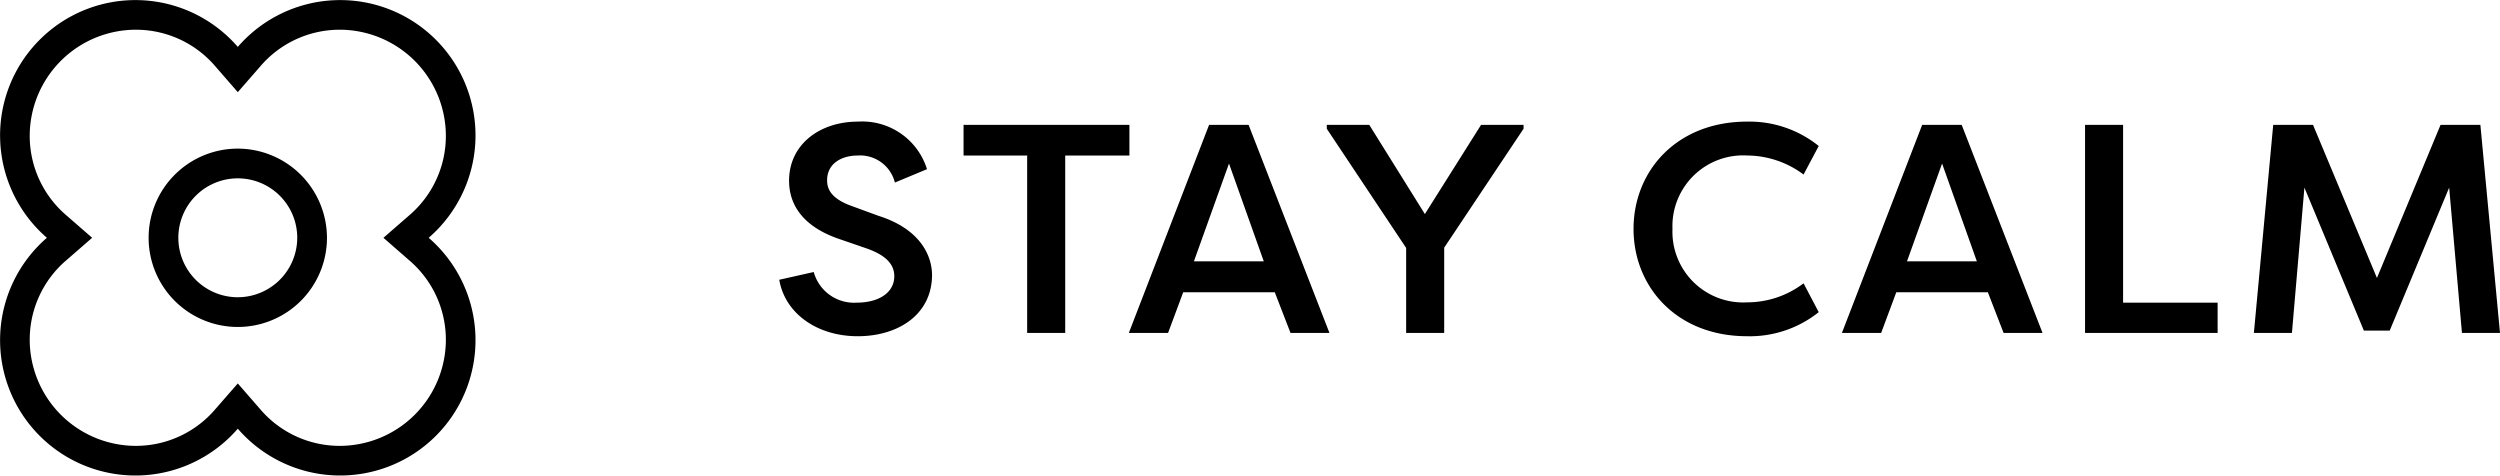 <svg xmlns="http://www.w3.org/2000/svg" width="168.213" height="32" viewBox="0 0 168.213 32">
  <g id="icon-stay-calm" transform="translate(-861.833 -10828.557)">
    <path id="Path_240" data-name="Path 240" d="M.6,17.42c.38,2.26,2.54,3.8,5.28,3.8,2.7,0,5-1.44,5-4.14-.02-1.38-.88-3.1-3.6-3.96l-1.8-.66c-1.52-.54-1.66-1.26-1.66-1.74,0-1.1.94-1.66,2.08-1.66a2.412,2.412,0,0,1,2.48,1.82l2.16-.9A4.563,4.563,0,0,0,5.9,6.78c-2.56,0-4.64,1.52-4.64,3.98,0,1.18.5,2.96,3.44,3.94l1.8.62c1.24.44,1.84,1.04,1.84,1.86,0,1.12-1.06,1.78-2.52,1.78a2.812,2.812,0,0,1-2.9-2.06ZM13,7V9.06h4.28V21h2.56V9.06h4.32V7ZM26.76,21l1.02-2.74h6.16L35,21h2.62L32.18,7H29.52l-5.4,14Zm6.44-4.82H28.5L30.86,9.6ZM44.04,13,40.3,7H37.44v.26l5.34,8.02V21h2.56V15.26l5.34-8V7H47.82Zm14.04,1c0,3.9,2.9,7.22,7.64,7.22a7.433,7.433,0,0,0,4.82-1.62l-1.02-1.94a6.268,6.268,0,0,1-3.78,1.28A4.76,4.76,0,0,1,60.7,14a4.76,4.76,0,0,1,5.04-4.94,6.4,6.4,0,0,1,3.78,1.28l1.02-1.92a7.442,7.442,0,0,0-4.82-1.64C60.98,6.78,58.08,10.1,58.08,14Zm16.66,7,1.02-2.74h6.16L82.98,21H85.6L80.16,7H77.5L72.1,21Zm6.44-4.82h-4.7L78.84,9.6Zm9.84,2.78V7H88.46V21h8.92V18.96Zm17.94,1.88,4-9.62.86,9.78h2.56L115.06,7h-2.68L108.1,17.3,103.8,7h-2.68l-1.3,14h2.56l.84-9.78,4,9.62Z" transform="translate(913.666 10829.96)"/>
    <path id="Path_239" data-name="Path 239" d="M28.844,16A9.106,9.106,0,1,0,16,3.156,9.106,9.106,0,1,0,3.156,16,9.106,9.106,0,1,0,16,28.844,9.106,9.106,0,1,0,28.844,16ZM22.859,30a7.021,7.021,0,0,1-5.352-2.469L16,25.8l-1.508,1.727A7.021,7.021,0,0,1,9.141,30,7.149,7.149,0,0,1,2,22.859a7.022,7.022,0,0,1,2.469-5.352L6.2,16,4.469,14.492A7.022,7.022,0,0,1,2,9.141,7.149,7.149,0,0,1,9.141,2a7.022,7.022,0,0,1,5.352,2.469L16,6.2l1.508-1.727A7.022,7.022,0,0,1,22.859,2,7.149,7.149,0,0,1,30,9.141a7.022,7.022,0,0,1-2.469,5.352L25.8,16l1.727,1.508A7.022,7.022,0,0,1,30,22.859,7.149,7.149,0,0,1,22.859,30ZM16,10a6,6,0,1,0,6,6A6.012,6.012,0,0,0,16,10Zm0,10a4,4,0,1,1,4-4A4.008,4.008,0,0,1,16,20Z" transform="translate(861.833 10828.557)"/>
  </g>
</svg>
